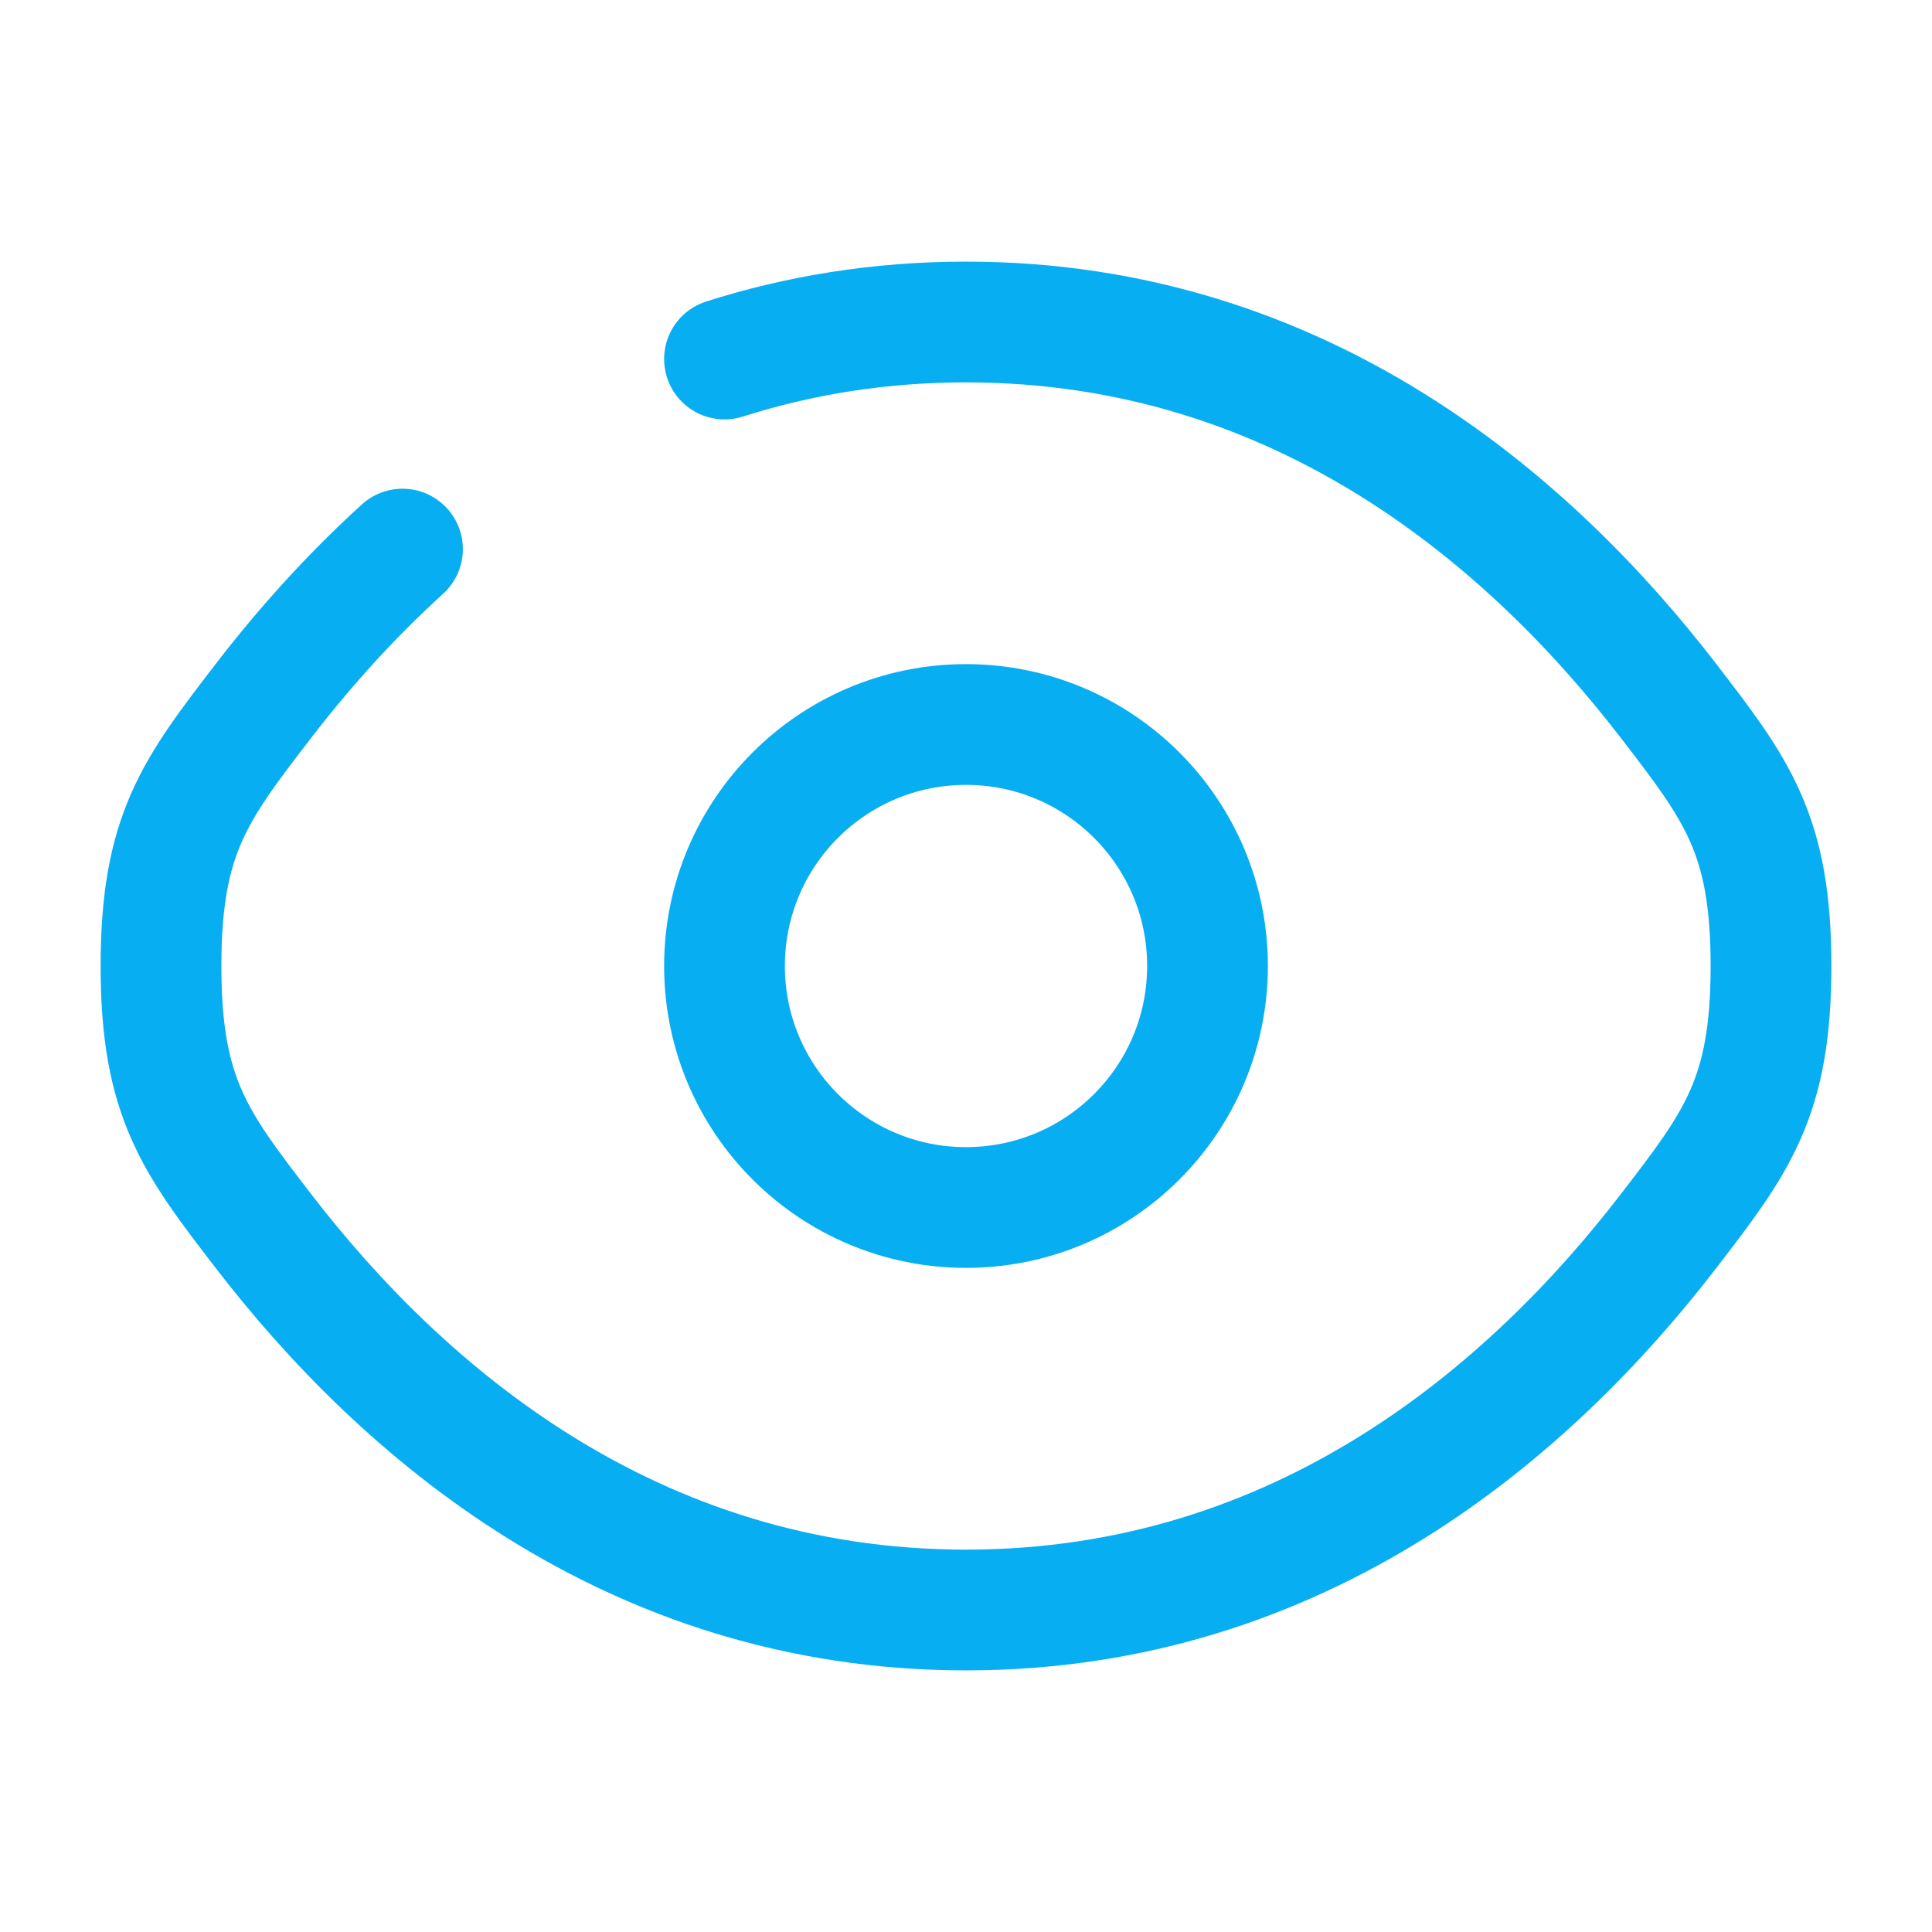 <?xml version="1.0" encoding="UTF-8" standalone="no"?>
<!-- Uploaded to: SVG Repo, www.svgrepo.com, Generator: SVG Repo Mixer Tools -->

<svg
   width="800"
   height="800"
   viewBox="0 0 24 24"
   fill="none"
   version="1.1"
   id="svg2"
   xmlns="http://www.w3.org/2000/svg"
   xmlns:svg="http://www.w3.org/2000/svg">
  <defs
     id="defs2" />
  <path
     d="M 9,4.46 C 9.912,4.17 10.91,4 12,4 16.182,4 19.028,6.5 20.725,8.704 21.575,9.809 22,10.361 22,12 22,13.639 21.575,14.191 20.725,15.296 19.028,17.5 16.182,20 12,20 7.818,20 4.972,17.5 3.275,15.296 2.425,14.191 2,13.639 2,12 2,10.361 2.425,9.809 3.275,8.704 3.756,8.079 4.33,7.43 5,6.821"
     stroke="#1C274C"
     stroke-width="1.5"
     stroke-linecap="round"
     id="path1"
     style="stroke:#08aef2;stroke-opacity:1" />
  <path
     d="m 15,12 c 0,1.657 -1.343,3 -3,3 -1.657,0 -3,-1.343 -3,-3 0,-1.657 1.343,-3 3,-3 1.657,0 3,1.343 3,3 z"
     stroke="#1C274C"
     stroke-width="1.5"
     id="path2"
     style="stroke:#08aef2;stroke-opacity:1" />
</svg>
